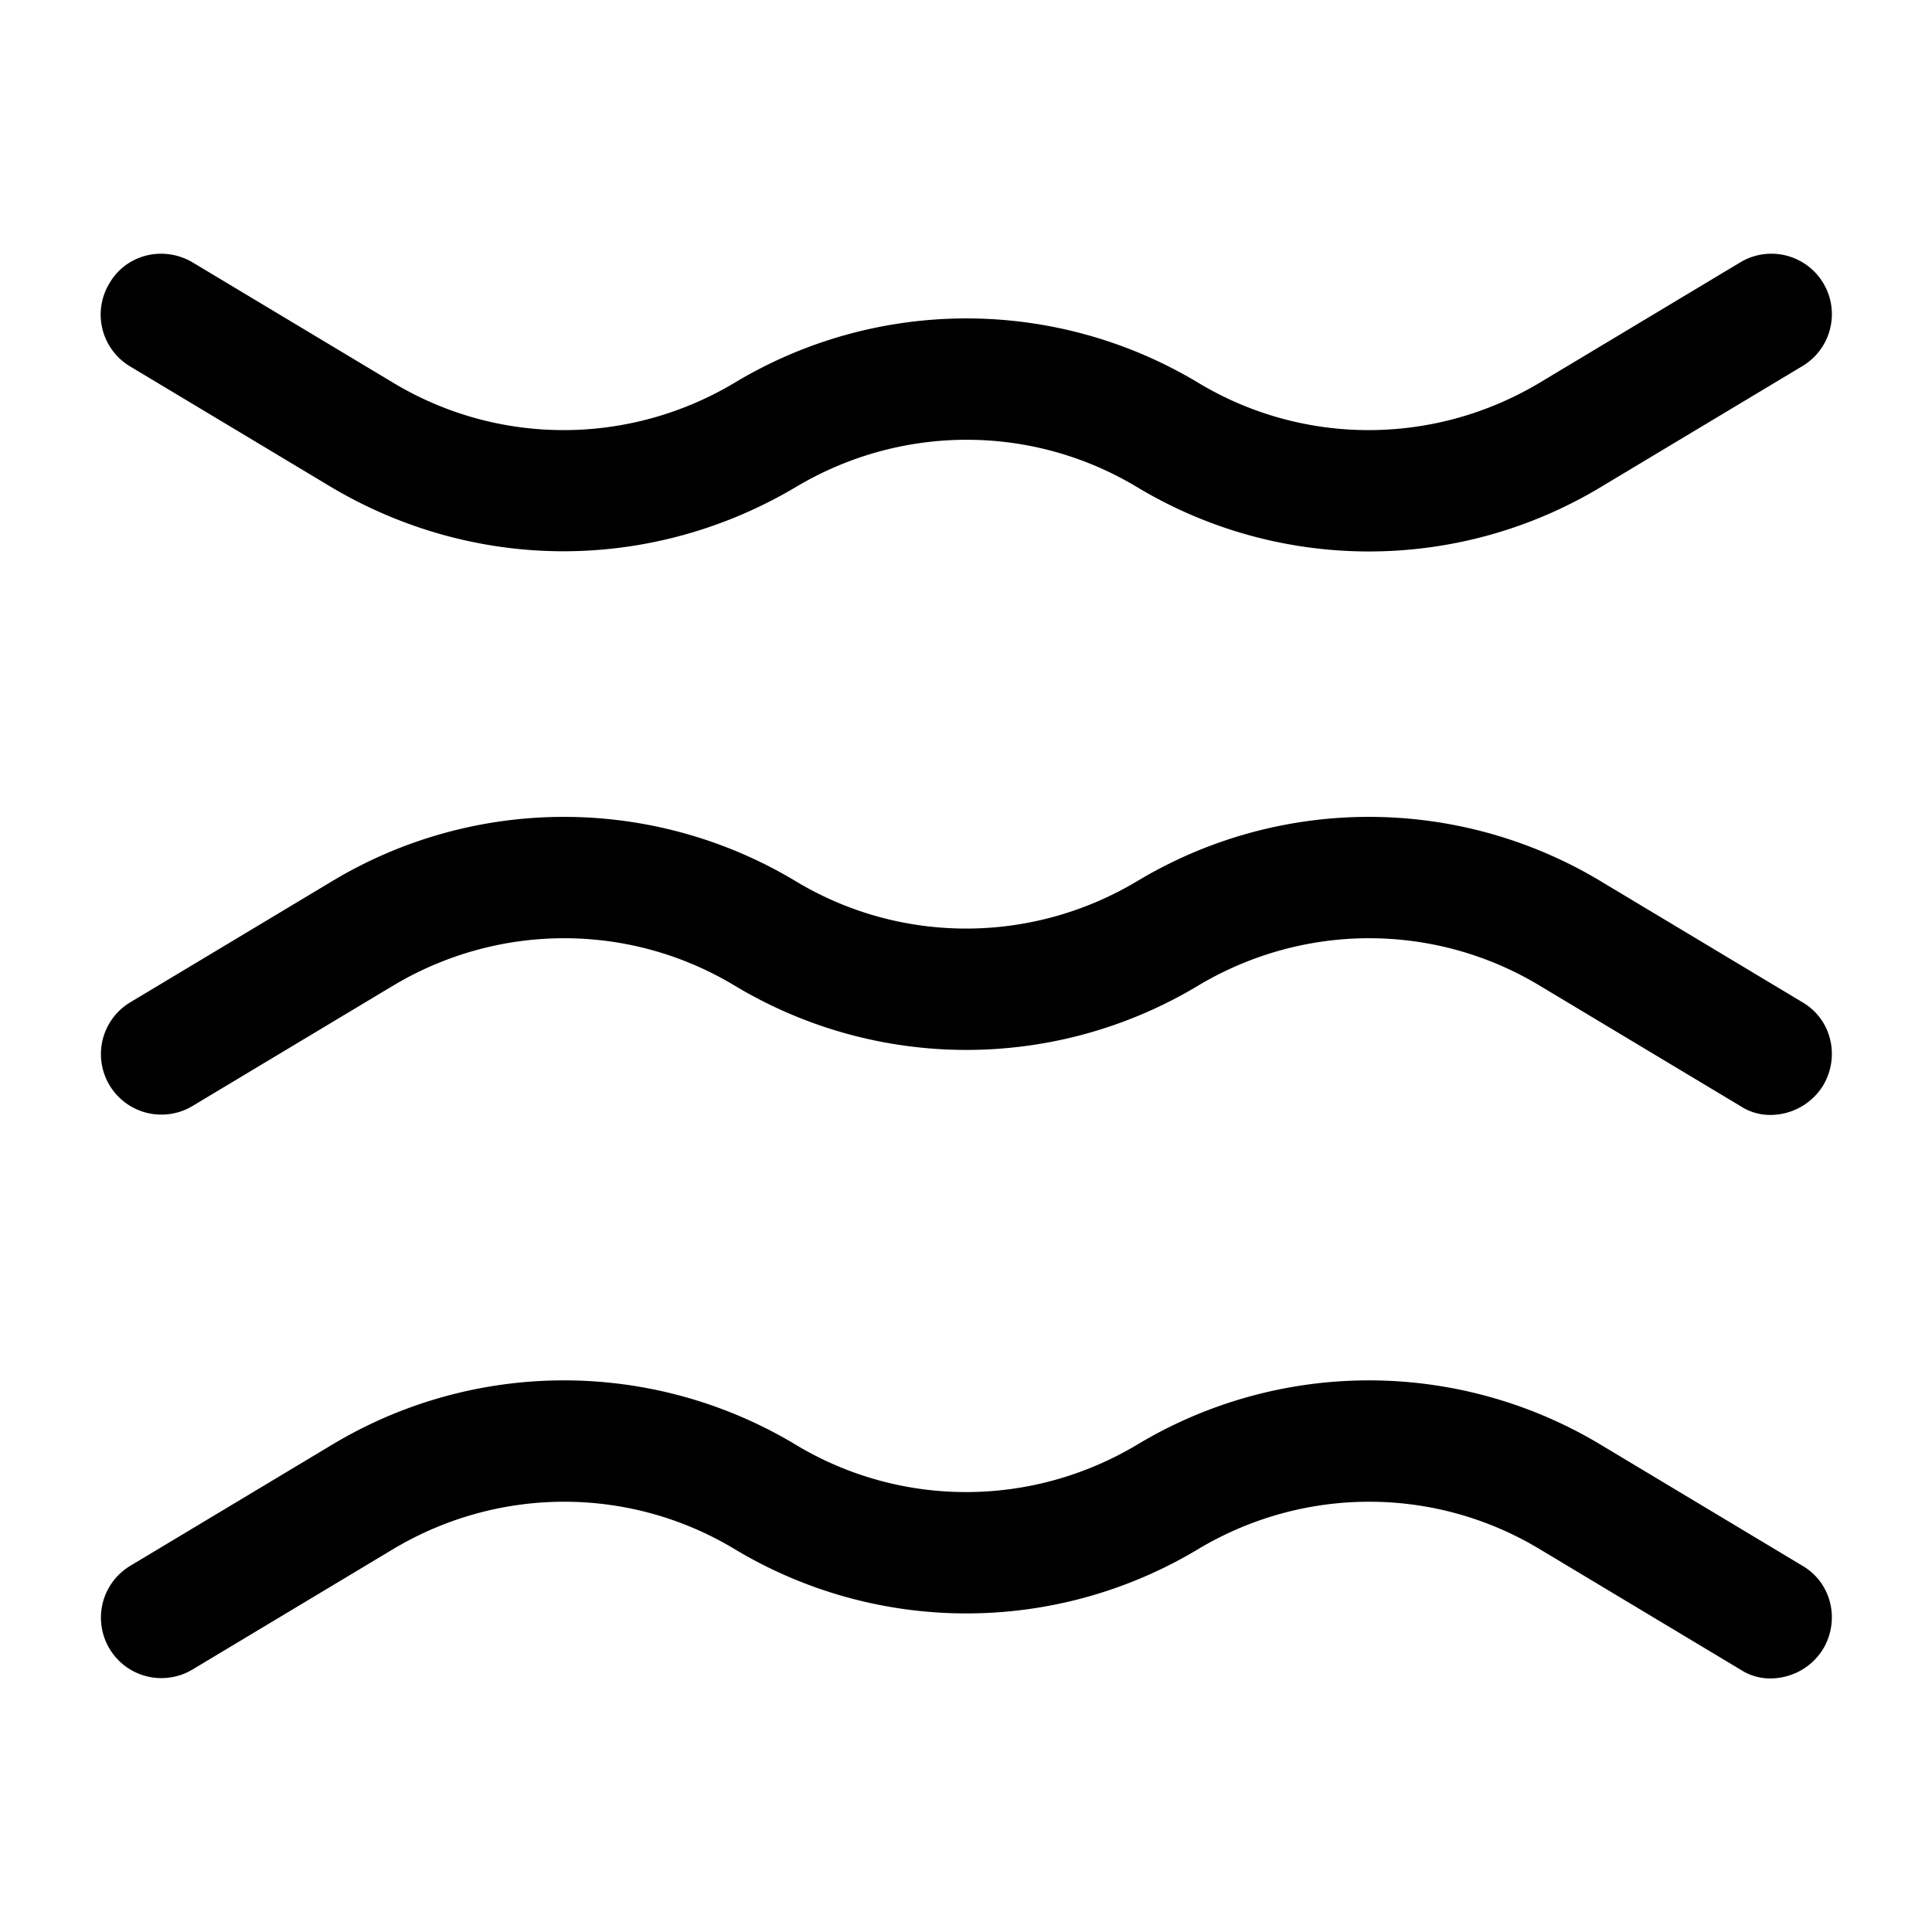 <svg xmlns="http://www.w3.org/2000/svg" viewBox="0 0 24 24" fill="currentColor" aria-hidden="true">
  <path d="M22 13.85a.67.67 0 01-.38-.11l-2.5-1.5c-1.3-.78-2.92-.78-4.23 0a5.587 5.587 0 01-5.77 0c-1.3-.78-2.92-.78-4.23 0l-2.5 1.5a.751.751 0 11-.77-1.29l2.5-1.5a5.587 5.587 0 015.77 0c1.3.78 2.92.78 4.23 0a5.587 5.587 0 015.77 0l2.5 1.5c.36.21.47.67.26 1.03a.77.77 0 01-.65.37zM7 6.848c-1 0-2-.27-2.89-.8l-2.5-1.5a.75.75 0 01-.25-1.03c.21-.36.67-.47 1.03-.26l2.5 1.5c1.3.78 2.92.78 4.23 0a5.587 5.587 0 015.77 0c1.3.78 2.92.78 4.23 0l2.5-1.5a.751.751 0 11.77 1.29l-2.5 1.5a5.587 5.587 0 01-5.77 0c-1.3-.78-2.92-.78-4.23 0-.89.53-1.89.8-2.89.8zM22 20.85a.67.67 0 01-.38-.11l-2.5-1.5c-1.3-.78-2.92-.78-4.23 0a5.587 5.587 0 01-5.77 0c-1.3-.78-2.92-.78-4.23 0l-2.5 1.5a.751.751 0 11-.77-1.29l2.5-1.5a5.587 5.587 0 015.77 0c1.3.78 2.92.78 4.23 0a5.587 5.587 0 015.77 0l2.5 1.5c.36.21.47.67.26 1.03a.77.77 0 01-.65.37z"/>
</svg>
